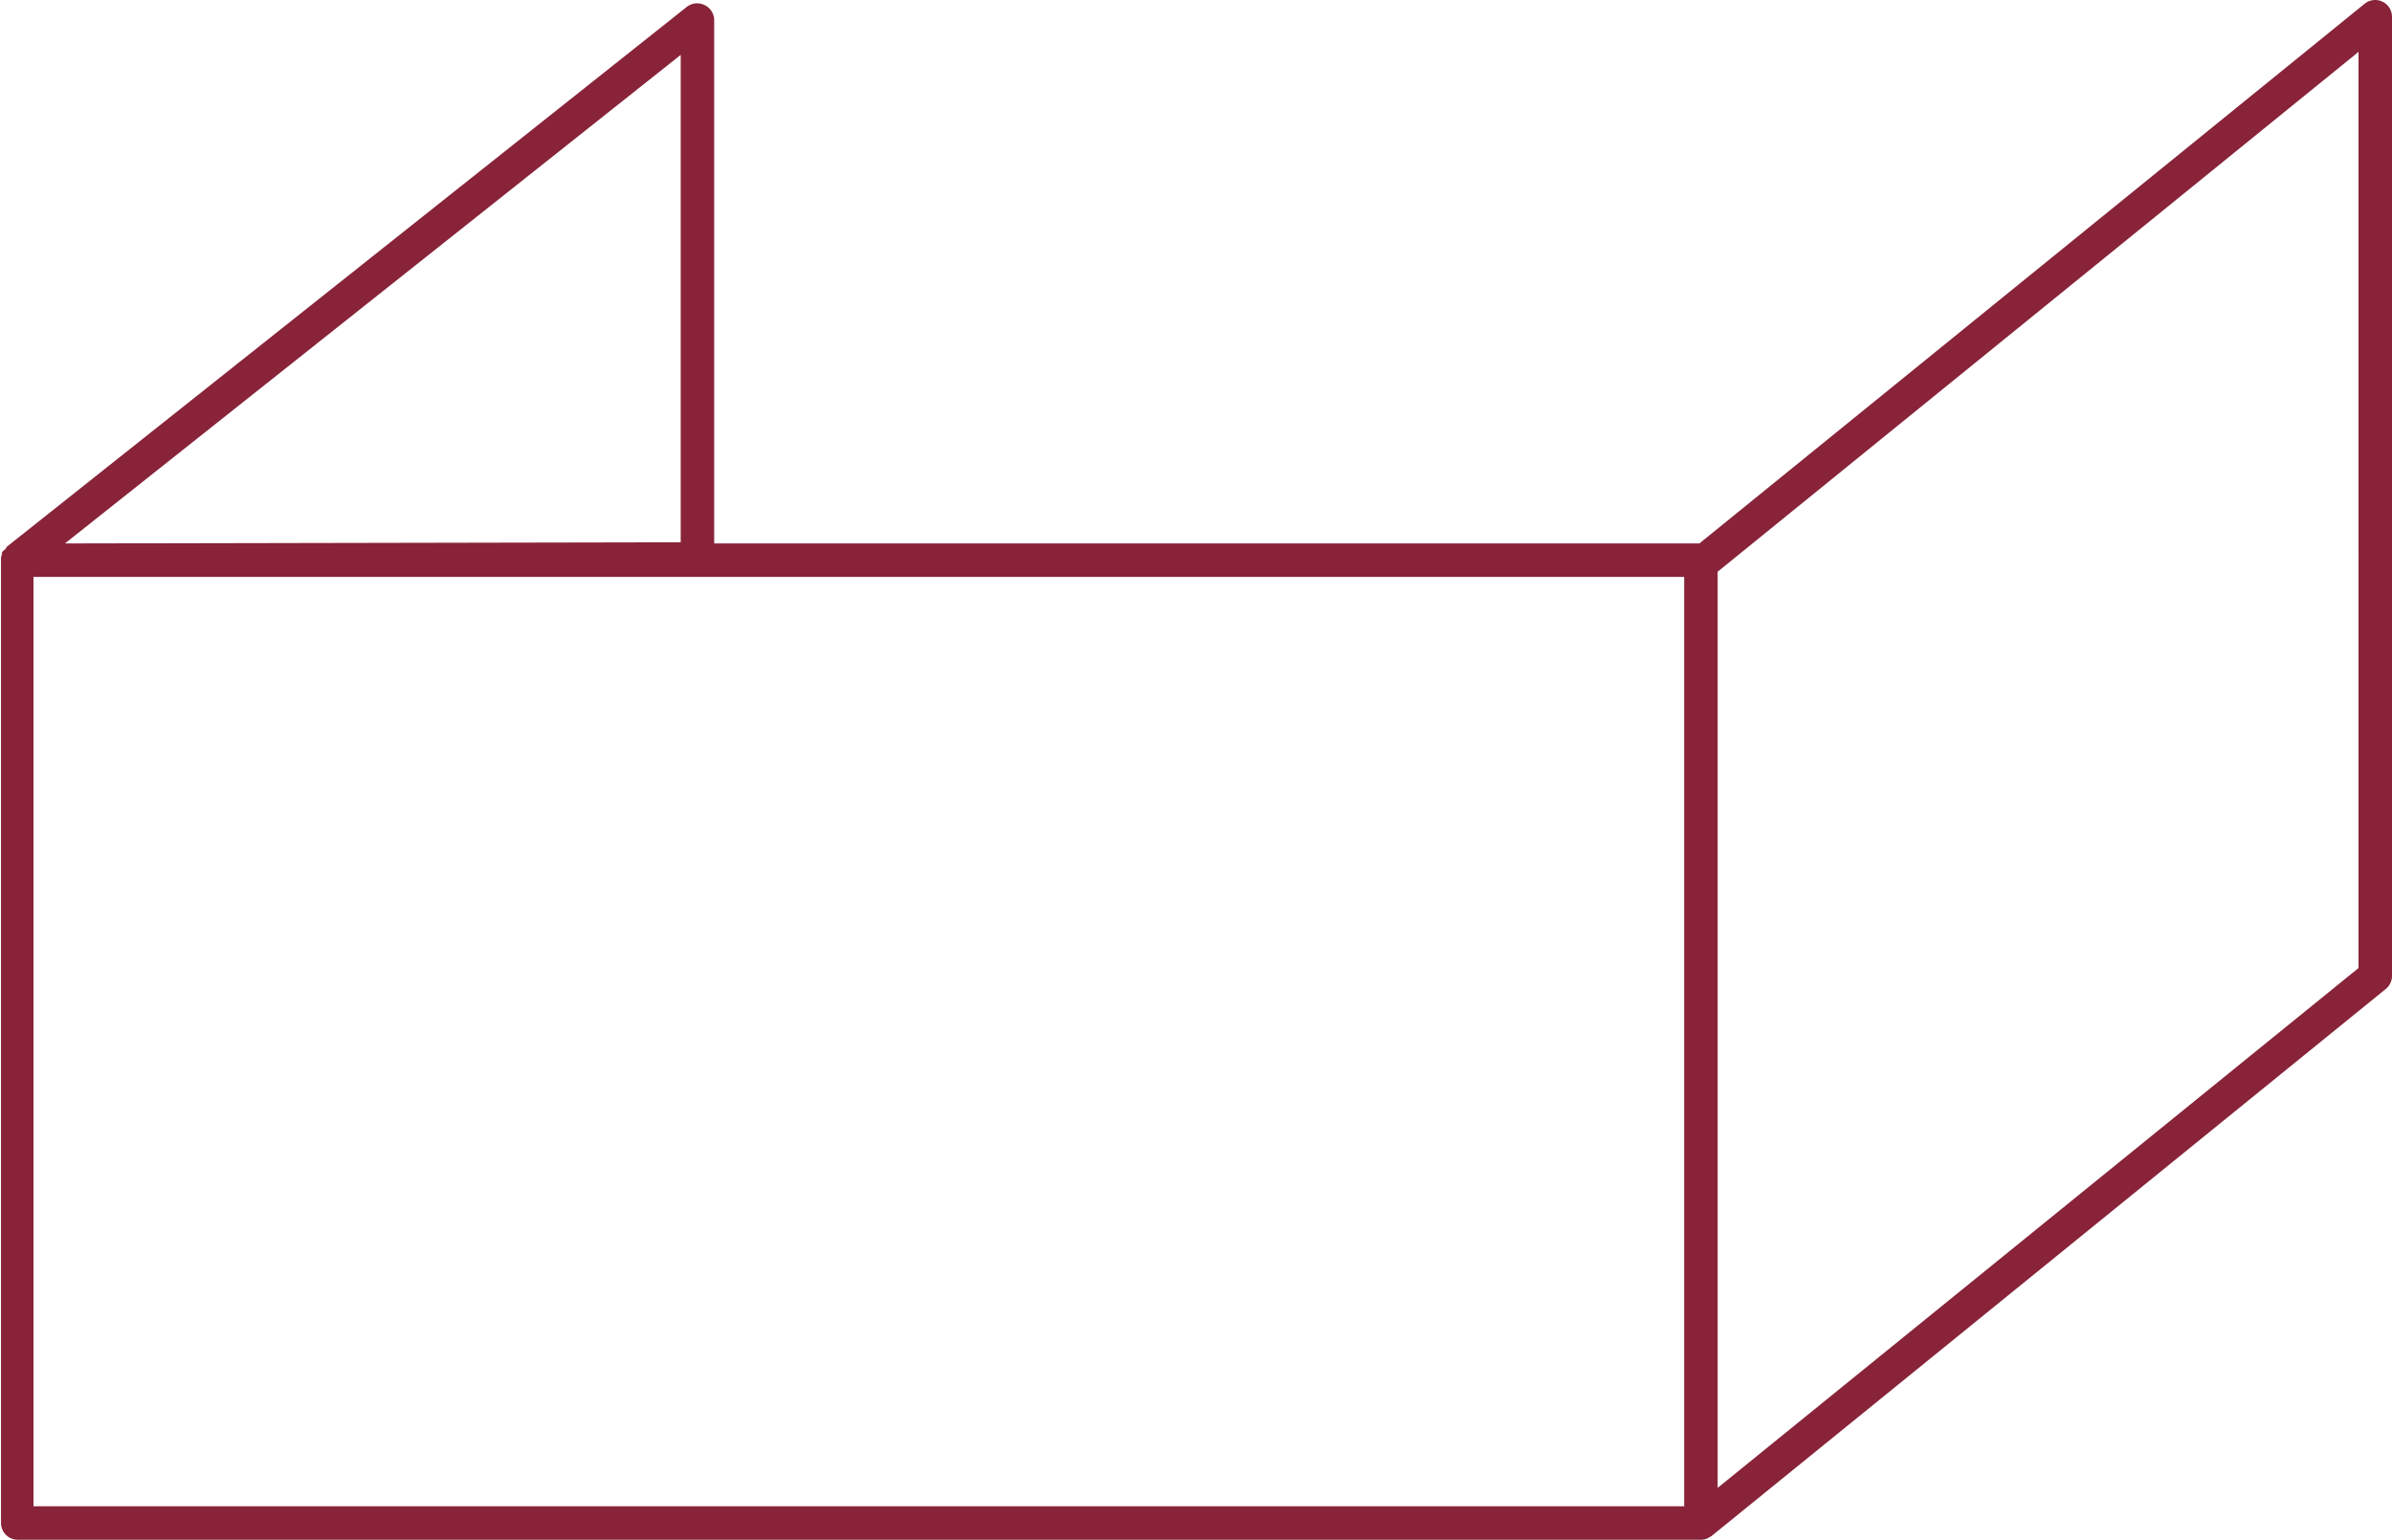 <svg xmlns="http://www.w3.org/2000/svg" viewBox="0 0 142.88 92"><defs><style>.cls-1{fill:#882339;}</style></defs><g id="Vrstva_2" data-name="Vrstva 2"><g id="Layer_1" data-name="Layer 1"><path class="cls-1" d="M142.31.1a1,1,0,0,0-1.06.12L101.51,32.47H42.66V1.21a1,1,0,0,0-.56-.9A1,1,0,0,0,41,.43L.38,32.69l0,.05a.73.73,0,0,0-.08.09A.8.8,0,0,0,.12,33a.54.54,0,0,0,0,.11.72.72,0,0,0-.06.29s0,0,0,0V91a1,1,0,0,0,1,1H101.6a1,1,0,0,0,.36-.07l.13-.07.14-.08,40.28-32.69a1,1,0,0,0,.37-.77V1A1,1,0,0,0,142.31.1ZM40.66,3.28V32.4l-36.78.07ZM100.6,90H2V34.47h98.6Zm40.28-32.16L102.6,88.9V34.16L140.88,3.1Z"/></g></g></svg>